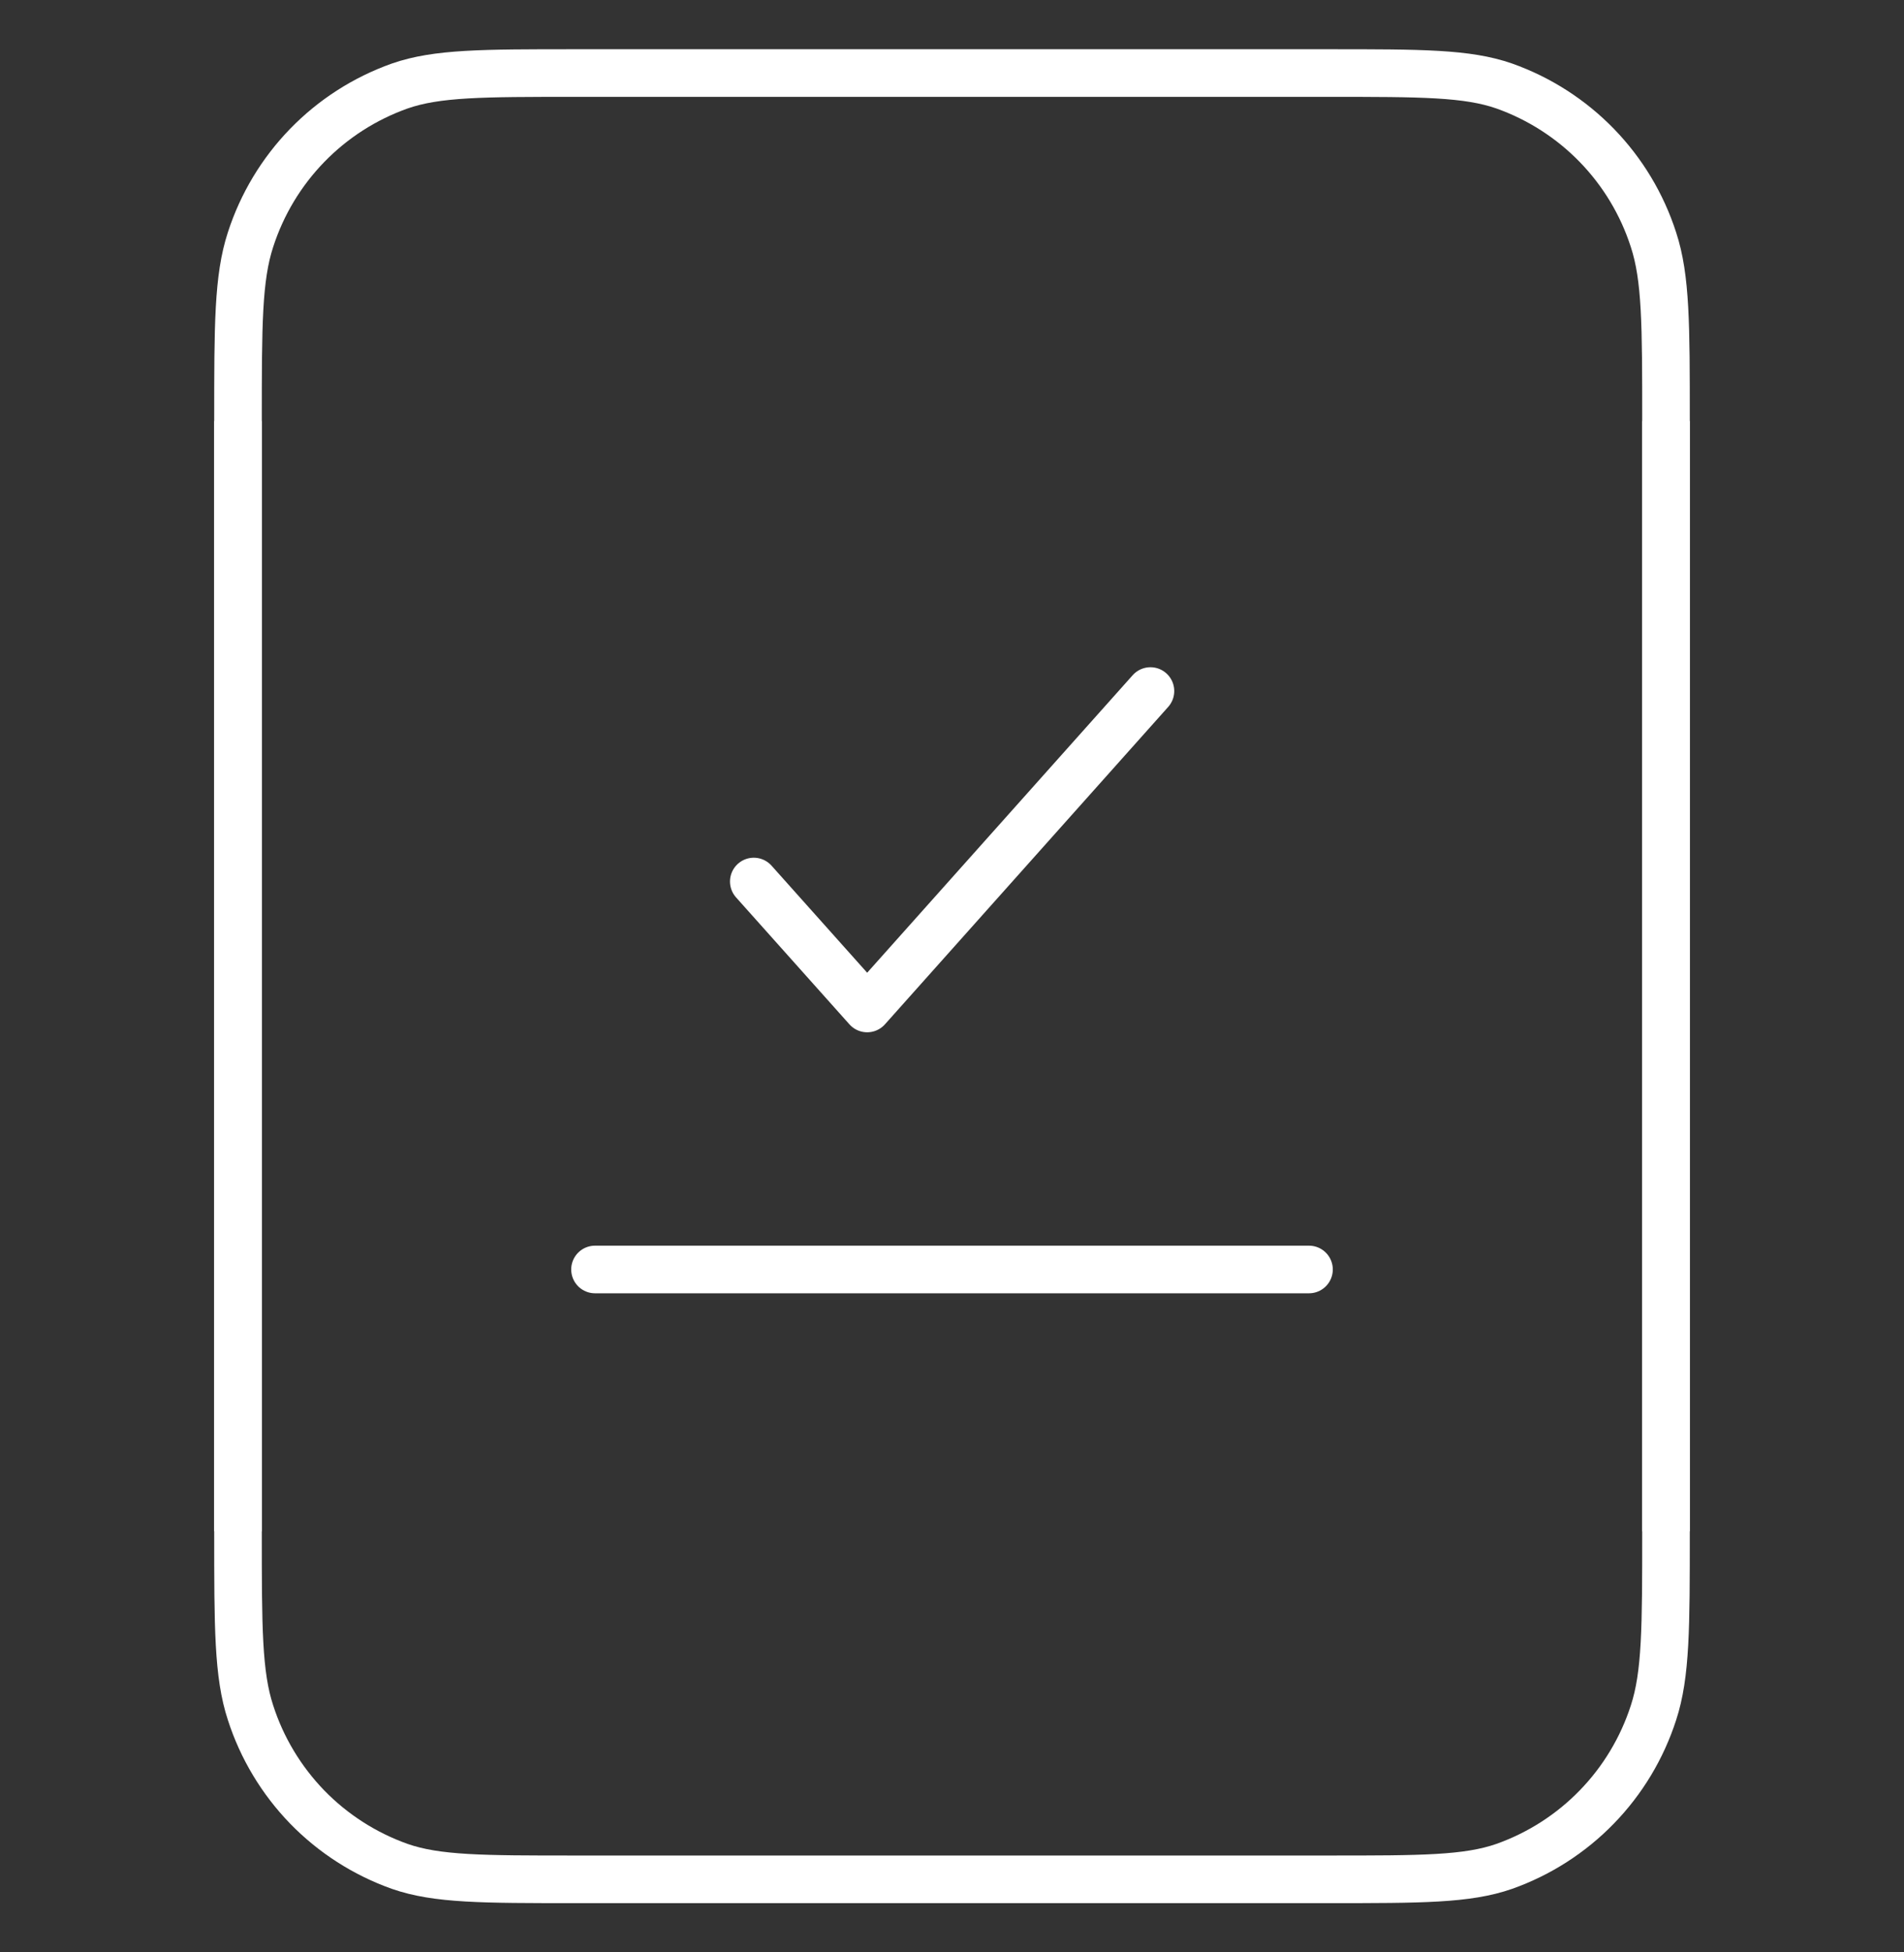 <svg width="40" height="41" viewBox="0 0 40 41" fill="none" xmlns="http://www.w3.org/2000/svg">
<rect x="0" y="0" width="40" height="41" fill="#333333" stroke="none"/>
<path d="M5 32.157V8.818C5 6.829 5 5.836 5.263 5.033C5.503 4.29 5.91 3.613 6.454 3.053C6.998 2.493 7.663 2.067 8.398 1.806C9.178 1.534 10.143 1.534 12.075 1.534H27.925C29.857 1.534 30.822 1.534 31.602 1.806C32.337 2.067 33.003 2.494 33.547 3.054C34.09 3.613 34.498 4.291 34.737 5.034C35 5.834 35 6.829 35 8.818V32.157" stroke="white"/>
<path d="M35 8.842V32.182C35 34.171 35 35.164 34.737 35.968C34.497 36.71 34.09 37.388 33.546 37.947C33.002 38.507 32.337 38.933 31.602 39.194C30.822 39.466 29.857 39.466 27.925 39.466H12.075C10.143 39.466 9.178 39.466 8.398 39.194C7.663 38.933 6.997 38.506 6.453 37.947C5.91 37.386 5.502 36.709 5.263 35.966C5 35.166 5 34.171 5 32.182V8.842" stroke="white"/>
<path d="M15.836 18.512L18.218 21.178L24.169 14.512" stroke="white" stroke-linecap="round" stroke-linejoin="round"/>
<path d="M12.5 26.659H27.5" stroke="white" stroke-linecap="round"/>
</svg>
